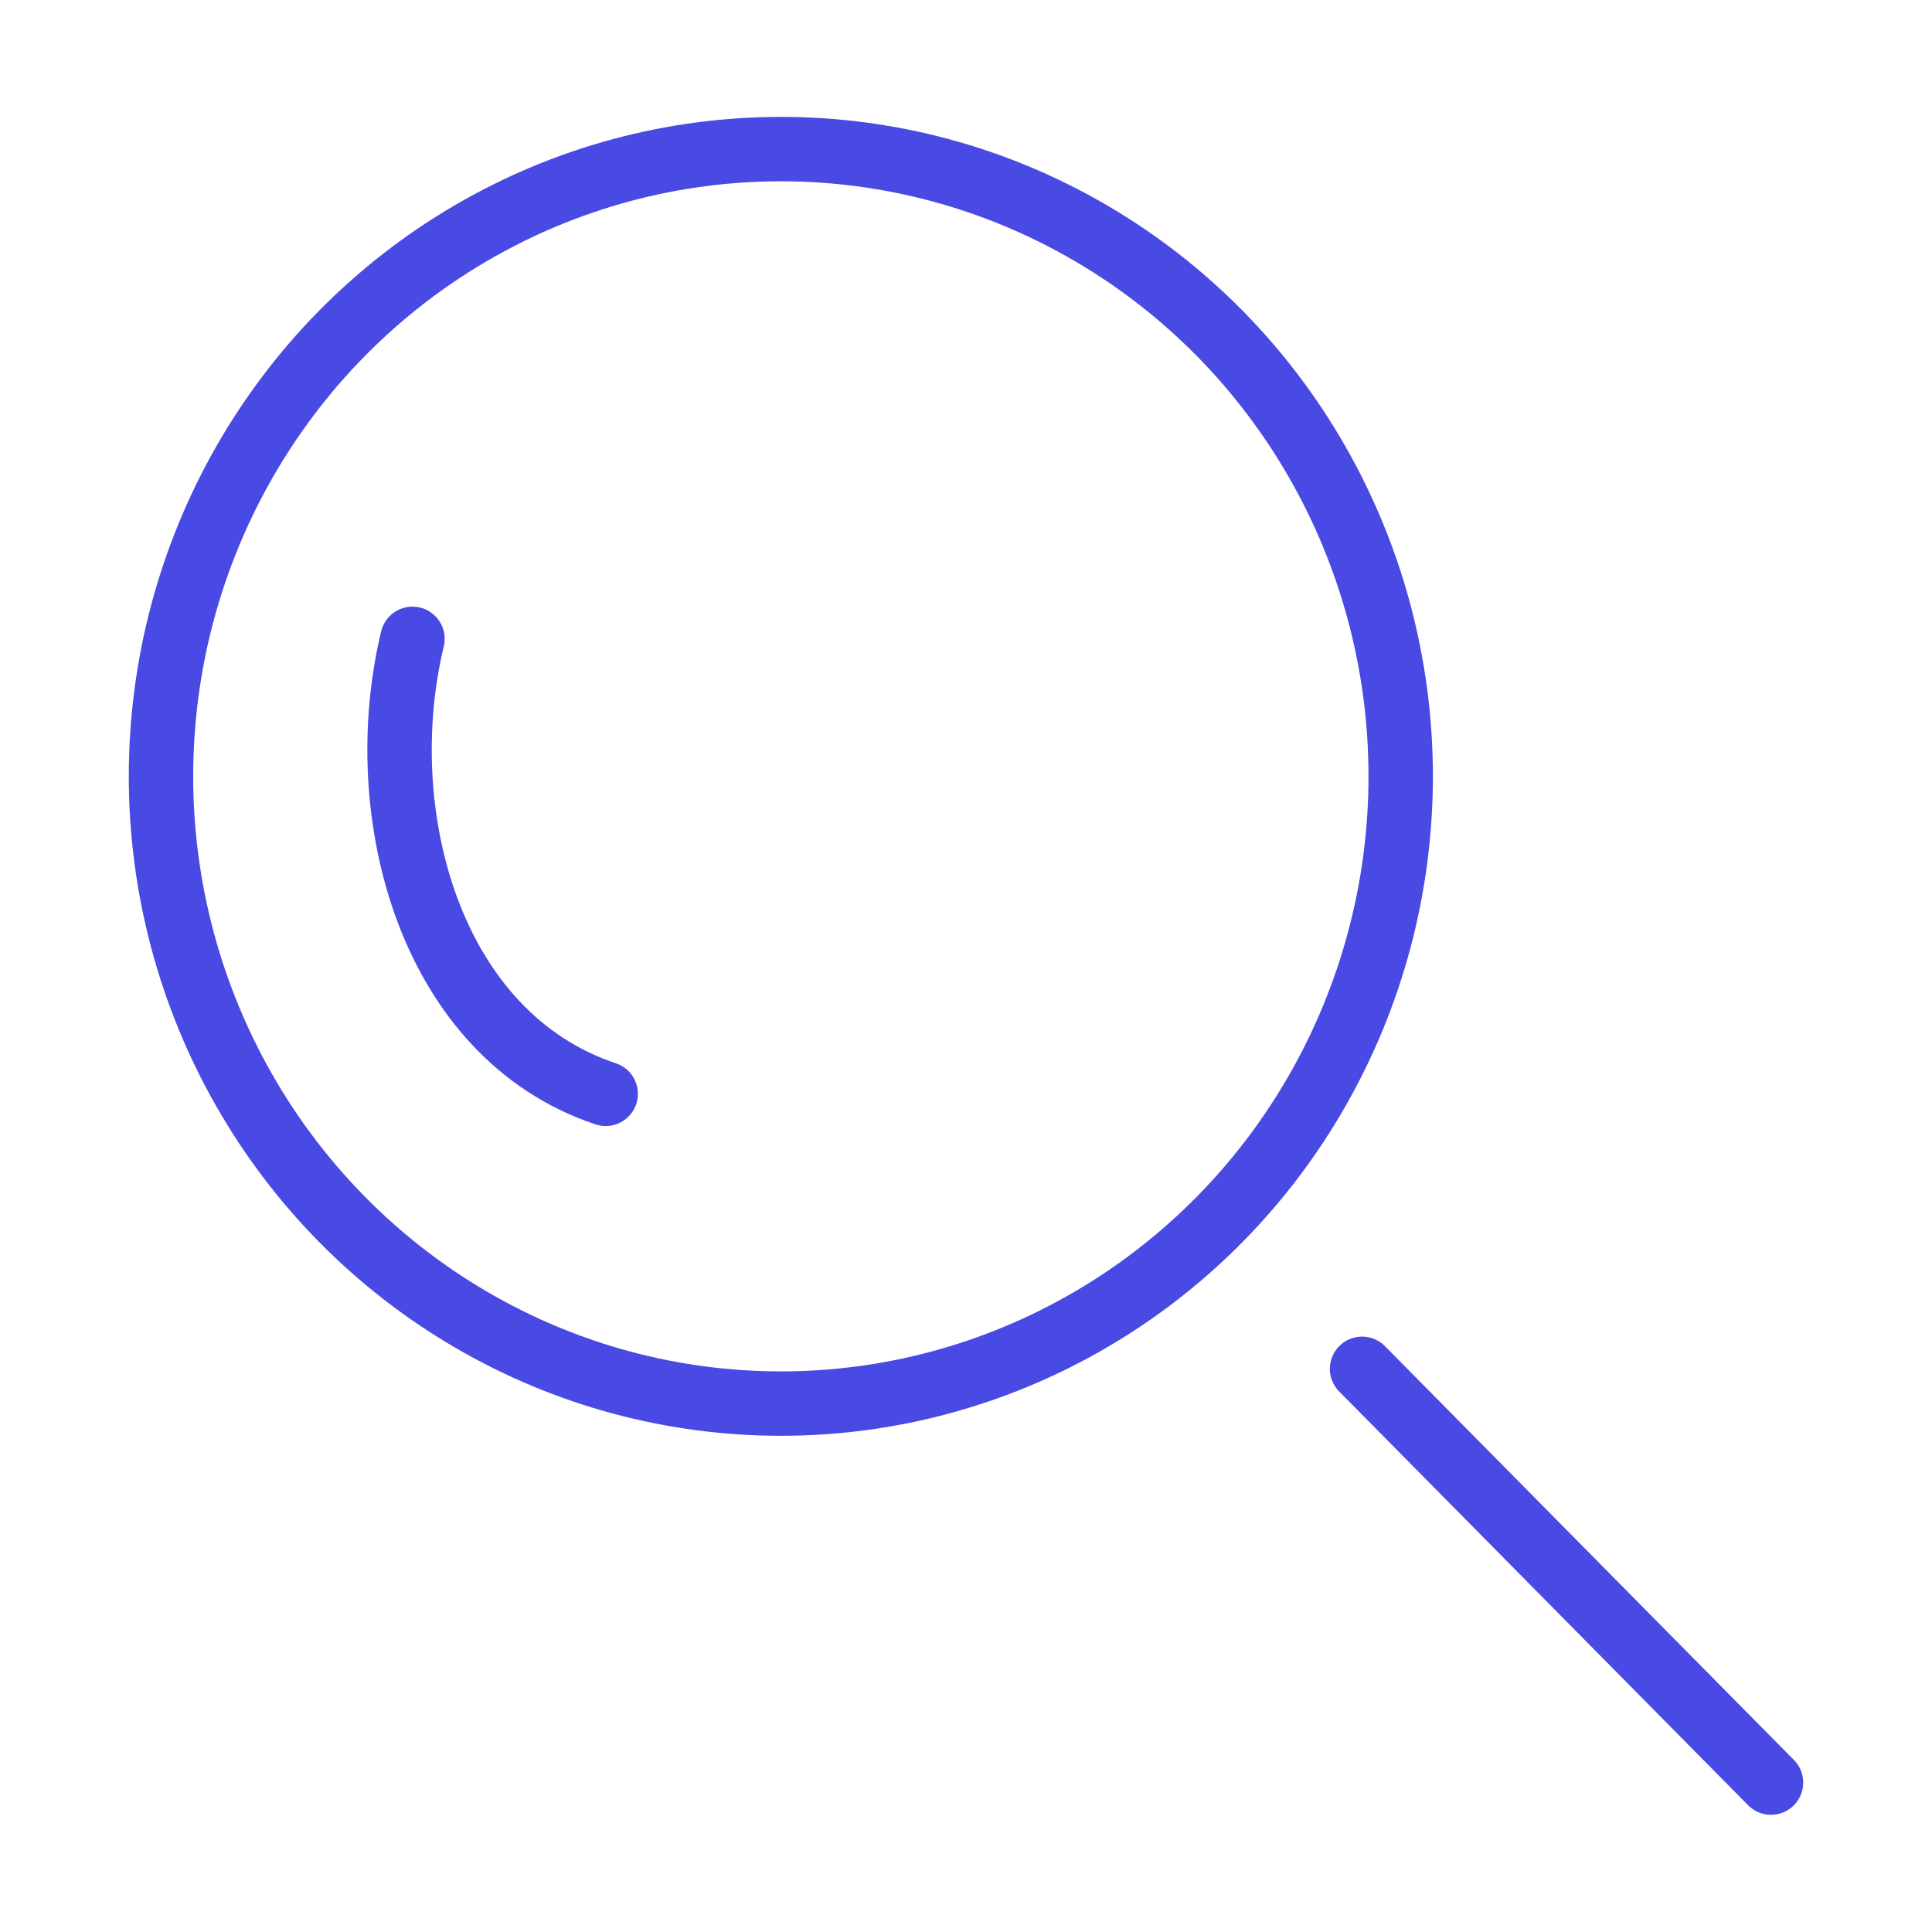 <?xml version="1.0" encoding="UTF-8"?> <svg xmlns="http://www.w3.org/2000/svg" id="a0858e0a-d7b7-4ac4-b2b6-31cd2b6f2b76" data-name="Layer 1" viewBox="0 0 60 60"><rect width="60" height="60" fill="none"></rect><line x1="42.3" y1="42.51" x2="55" y2="55.36" fill="none" stroke="#4949e4" stroke-linecap="round" stroke-linejoin="round" stroke-width="2"></line><path d="M12.81,19.84c-1.3,5.39.52,12.3,6,14.13" fill="none" stroke="#4949e4" stroke-linecap="round" stroke-linejoin="round" stroke-width="2"></path><ellipse cx="24.25" cy="24.11" rx="19.25" ry="19.48" fill="none" stroke="#4949e4" stroke-linecap="round" stroke-linejoin="round" stroke-width="2"></ellipse></svg> 